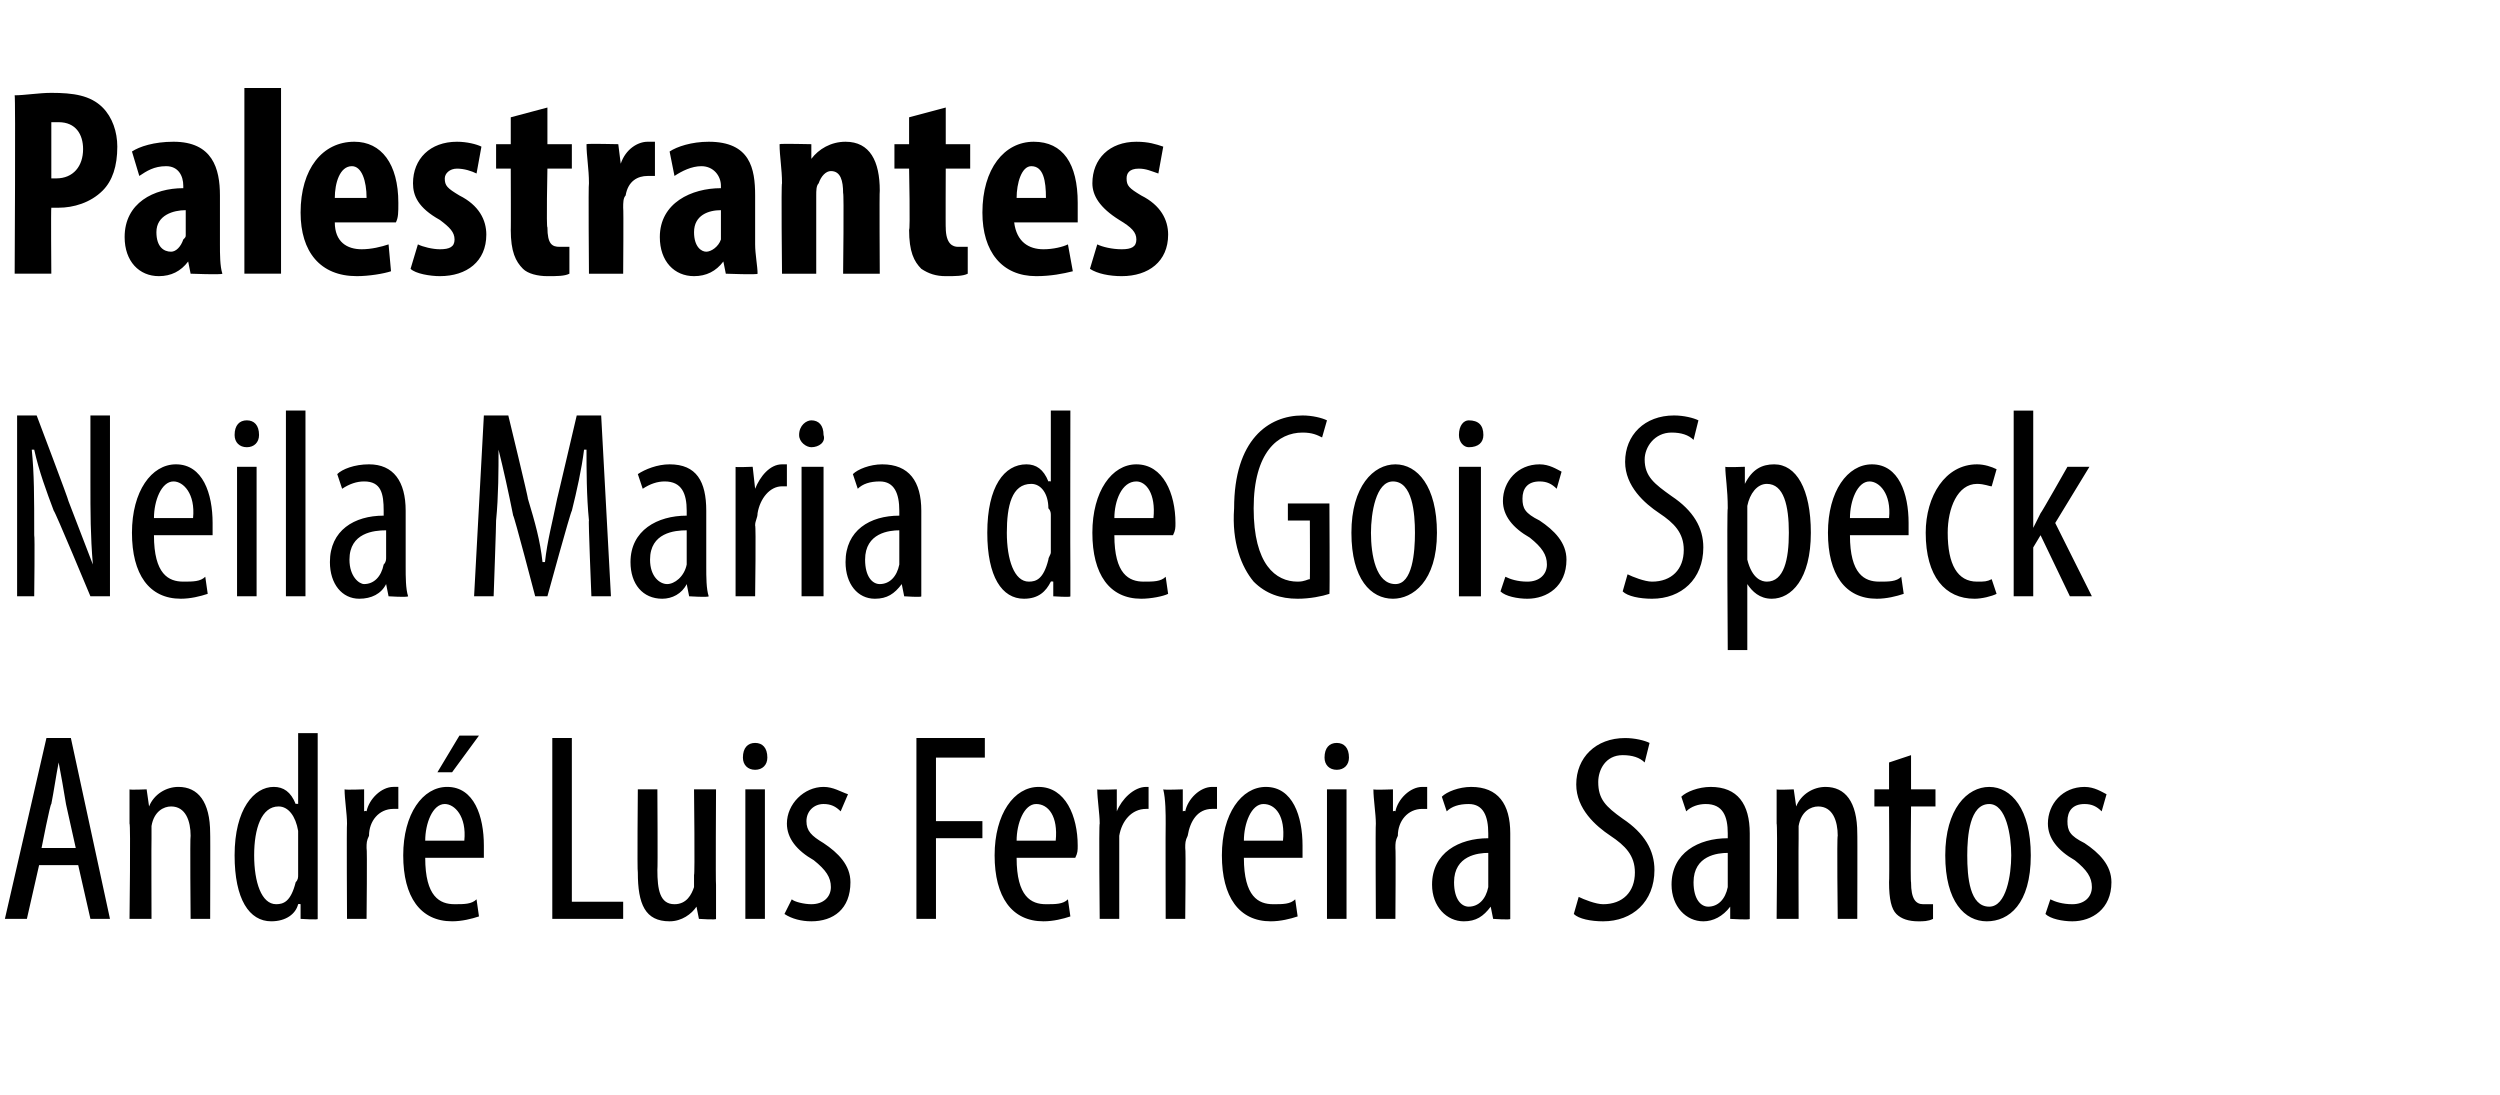 <?xml version="1.0" standalone="no"?><!DOCTYPE svg PUBLIC "-//W3C//DTD SVG 1.1//EN" "http://www.w3.org/Graphics/SVG/1.1/DTD/svg11.dtd"><svg xmlns="http://www.w3.org/2000/svg" version="1.1" width="102.3px" height="44.8px" viewBox="0 -3 102.3 44.8" style="top:-3px"><desc>Palestrantes Neila Maria de Gois Speck Andr Luis Ferreira Santos</desc><defs/><g id="Polygon74800"><path d="m1.6 32.4l-.5 2.2l-.9 0l1.7-7.4l1 0l1.6 7.4l-.8 0l-.5-2.2l-1.6 0zm1.5-.7c0 0-.41-1.84-.4-1.8c-.1-.6-.2-1.2-.3-1.7c0 0 0 0 0 0c-.1.5-.2 1.2-.3 1.7c-.04-.04-.4 1.8-.4 1.8l1.4 0zm2.2-1c0-.6 0-.9 0-1.4c0 .03.7 0 .7 0l.1.7c0 0 0-.04 0 0c.2-.5.7-.8 1.2-.8c.8 0 1.3.6 1.3 1.9c.01-.03 0 3.5 0 3.5l-.8 0c0 0-.03-3.38 0-3.4c0-.6-.2-1.2-.8-1.2c-.3 0-.7.2-.8.8c0 .2 0 .3 0 .5c-.01-.01 0 3.3 0 3.3l-.9 0c0 0 .05-3.9 0-3.9zm7.7-3.7c0 0 0 6.37 0 6.4c0 .3 0 .9 0 1.2c.05.05-.7 0-.7 0l0-.6c0 0-.07-.02-.1 0c-.1.4-.5.7-1.1.7c-.9 0-1.5-.9-1.5-2.7c0-1.9.8-2.8 1.6-2.8c.4 0 .7.2.9.7c.04-.02.1 0 .1 0l0-2.9l.8 0zm-.8 4.3c0-.1 0-.2 0-.3c-.1-.6-.4-1-.8-1c-.7 0-1 .9-1 2c0 1.1.3 2 .9 2c.3 0 .6-.1.8-.9c.1-.1.1-.2.1-.3c0 0 0-1.5 0-1.5zm2-.6c0-.4-.1-1-.1-1.4c.04.03.8 0 .8 0l0 .9c0 0 .06-.04.1 0c.1-.5.6-1 1.1-1c0 0 .1 0 .2 0c0 0 0 .9 0 .9c-.1 0-.2 0-.2 0c-.6 0-1 .5-1 1.1c-.1.2-.1.3-.1.5c.03 0 0 2.9 0 2.9l-.8 0c0 0-.02-3.9 0-3.9zm3.2 1.4c0 1.6.6 1.9 1.2 1.9c.4 0 .7 0 .9-.2c0 0 .1.7.1.7c-.3.1-.7.2-1.1.2c-1.3 0-2-1-2-2.7c0-1.7.8-2.8 1.8-2.8c1.1 0 1.5 1.2 1.5 2.4c0 .2 0 .3 0 .5c0 0-2.4 0-2.4 0zm1.6-.7c.1-1-.4-1.5-.8-1.5c-.5 0-.8.8-.8 1.5c0 0 1.6 0 1.6 0zm.6-4.3l-1.1 1.5l-.6 0l.9-1.5l.8 0zm3 .1l.8 0l0 6.7l2.1 0l0 .7l-2.9 0l0-7.4zm6.7 6c0 .6 0 1.1 0 1.4c.03.05-.7 0-.7 0l-.1-.5c0 0 .01-.01 0 0c-.2.3-.6.6-1.1.6c-1 0-1.3-.7-1.3-2c-.03-.01 0-3.4 0-3.4l.8 0c0 0 .02 3.27 0 3.3c0 .8.1 1.4.7 1.4c.5 0 .7-.4.8-.7c0-.1 0-.3 0-.5c.04.04 0-3.5 0-3.5l.9 0c0 0-.02 3.9 0 3.9zm1.2 1.4l0-5.3l.8 0l0 5.3l-.8 0zm.9-6.6c0 .3-.2.5-.5.5c-.3 0-.5-.2-.5-.5c0-.4.2-.6.5-.6c.3 0 .5.2.5.6zm1 5.8c.1.1.5.2.8.2c.5 0 .8-.3.8-.7c0-.4-.2-.7-.7-1.1c-.7-.4-1.1-.9-1.1-1.5c0-.8.7-1.5 1.5-1.5c.4 0 .7.2 1 .3c0 0-.3.7-.3.7c-.2-.2-.4-.3-.7-.3c-.4 0-.7.3-.7.7c0 .4.2.6.7.9c.6.4 1.1.9 1.1 1.6c0 1.1-.7 1.6-1.6 1.6c-.4 0-.8-.1-1.1-.3c0 0 .3-.6.3-.6zm5.1-6.6l2.8 0l0 .8l-2 0l0 2.6l1.9 0l0 .7l-1.9 0l0 3.3l-.8 0l0-7.4zm4.1 4.9c0 1.6.6 1.9 1.2 1.9c.4 0 .7 0 .9-.2c0 0 .1.7.1.7c-.3.1-.7.2-1.1.2c-1.3 0-2-1-2-2.7c0-1.7.8-2.8 1.8-2.8c1.1 0 1.6 1.2 1.6 2.4c0 .2 0 .3-.1.5c0 0-2.4 0-2.4 0zm1.6-.7c.1-1-.3-1.5-.8-1.5c-.5 0-.8.8-.8 1.5c0 0 1.6 0 1.6 0zm1.8-.7c0-.4-.1-1-.1-1.4c.01.03.8 0 .8 0l0 .9c0 0 .04-.04 0 0c.2-.5.7-1 1.2-1c0 0 .1 0 .1 0c0 0 0 .9 0 .9c0 0-.1 0-.1 0c-.6 0-1 .5-1.1 1.1c0 .2 0 .3 0 .5c0 0 0 2.9 0 2.9l-.8 0c0 0-.04-3.9 0-3.9zm2.7 0c0-.4 0-1-.1-1.4c.04.03.8 0 .8 0l0 .9c0 0 .07-.04.1 0c.1-.5.6-1 1.1-1c.1 0 .1 0 .2 0c0 0 0 .9 0 .9c-.1 0-.1 0-.2 0c-.6 0-.9.5-1 1.1c-.1.2-.1.3-.1.5c.03 0 0 2.9 0 2.9l-.8 0c0 0-.01-3.9 0-3.9zm3.2 1.4c0 1.6.6 1.9 1.2 1.9c.4 0 .7 0 .9-.2c0 0 .1.7.1.7c-.3.1-.7.2-1.1.2c-1.3 0-2-1-2-2.7c0-1.7.8-2.8 1.8-2.8c1.1 0 1.5 1.2 1.5 2.4c0 .2 0 .3 0 .5c0 0-2.4 0-2.4 0zm1.6-.7c.1-1-.3-1.5-.8-1.5c-.5 0-.8.8-.8 1.5c0 0 1.6 0 1.6 0zm1.8 3.2l0-5.3l.8 0l0 5.3l-.8 0zm.9-6.6c0 .3-.2.5-.5.5c-.3 0-.5-.2-.5-.5c0-.4.2-.6.5-.6c.3 0 .5.2.5.6zm1.1 2.7c0-.4-.1-1-.1-1.4c.03.03.8 0 .8 0l0 .9c0 0 .06-.04.1 0c.1-.5.6-1 1.1-1c0 0 .1 0 .2 0c0 0 0 .9 0 .9c-.1 0-.2 0-.2 0c-.6 0-1 .5-1 1.1c-.1.2-.1.3-.1.5c.02 0 0 2.9 0 2.9l-.8 0c0 0-.02-3.9 0-3.9zm4.8 3.9l-.1-.5c0 0-.04-.01 0 0c-.3.4-.6.6-1.1.6c-.7 0-1.3-.6-1.3-1.5c0-1.3 1.1-1.9 2.3-1.9c0 0 0-.2 0-.2c0-.7-.2-1.2-.8-1.2c-.4 0-.7.1-.9.3c0 0-.2-.6-.2-.6c.2-.2.7-.4 1.2-.4c1.1 0 1.6.7 1.6 1.9c0 0 0 2.3 0 2.3c0 .4 0 .9 0 1.2c.02.05-.7 0-.7 0zm-.2-2.7c-.4 0-1.4.1-1.4 1.2c0 .7.3 1 .6 1c.4 0 .7-.3.8-.8c0-.1 0-.2 0-.3c0 0 0-1.1 0-1.1zm3.7 1.8c.2.1.7.3 1 .3c.8 0 1.3-.5 1.3-1.3c0-.7-.4-1.1-1-1.5c-.6-.4-1.4-1.1-1.4-2.1c0-1.1.8-1.9 2-1.9c.4 0 .8.1 1 .2c0 0-.2.8-.2.8c-.2-.2-.5-.3-.9-.3c-.7 0-1 .6-1 1.1c0 .7.3 1 1 1.5c.9.6 1.3 1.3 1.3 2.1c0 1.3-.9 2.1-2.1 2.1c-.5 0-1-.1-1.2-.3c0 0 .2-.7.2-.7zm6.2.9l0-.5c0 0-.05-.01 0 0c-.3.4-.7.6-1.1.6c-.7 0-1.3-.6-1.3-1.5c0-1.3 1.1-1.9 2.3-1.9c0 0 0-.2 0-.2c0-.7-.2-1.2-.9-1.2c-.3 0-.6.1-.8.3c0 0-.2-.6-.2-.6c.2-.2.7-.4 1.2-.4c1.1 0 1.6.7 1.6 1.9c0 0 0 2.3 0 2.3c0 .4 0 .9 0 1.2c.01.05-.8 0-.8 0zm-.1-2.7c-.4 0-1.4.1-1.4 1.2c0 .7.3 1 .6 1c.4 0 .7-.3.8-.8c0-.1 0-.2 0-.3c0 0 0-1.1 0-1.1zm2-1.2c0-.6 0-.9 0-1.4c0 .03.7 0 .7 0l.1.7c0 0 0-.04 0 0c.2-.5.7-.8 1.2-.8c.8 0 1.3.6 1.3 1.9c.01-.03 0 3.5 0 3.5l-.8 0c0 0-.04-3.38 0-3.4c0-.6-.2-1.2-.8-1.2c-.3 0-.7.2-.8.8c0 .2 0 .3 0 .5c-.01-.01 0 3.3 0 3.3l-.9 0c0 0 .04-3.9 0-3.9zm5.5-2.8l0 1.4l1 0l0 .7l-1 0c0 0-.03 3.13 0 3.1c0 .7.2.9.5.9c.2 0 .3 0 .4 0c0 0 0 .6 0 .6c-.2.1-.4.1-.6.1c-.4 0-.7-.1-.9-.3c-.2-.2-.3-.6-.3-1.3c.02-.04 0-3.1 0-3.1l-.6 0l0-.7l.6 0l0-1.1l.9-.3zm4.9 4.1c0 2-.9 2.7-1.8 2.7c-.9 0-1.7-.8-1.7-2.7c0-1.9.9-2.8 1.8-2.8c.9 0 1.7.9 1.7 2.8zm-2.6 0c0 .9.1 2.1.9 2.1c.7 0 .9-1.3.9-2.1c0-.8-.2-2.1-.9-2.1c-.8 0-.9 1.3-.9 2.1zm3.4 1.8c.2.1.5.2.9.2c.5 0 .8-.3.8-.7c0-.4-.2-.7-.7-1.1c-.7-.4-1.1-.9-1.1-1.5c0-.8.6-1.5 1.5-1.5c.4 0 .7.2.9.3c0 0-.2.7-.2.7c-.2-.2-.4-.3-.7-.3c-.5 0-.7.3-.7.7c0 .4.1.6.7.9c.6.4 1.1.9 1.1 1.6c0 1.1-.8 1.6-1.6 1.6c-.4 0-.9-.1-1.1-.3c0 0 .2-.6.2-.6z" stroke="none" fill="#000"/></g><g id="Polygon74799"><path d="m.7 21.4l0-7.4l.8 0c0 0 1.33 3.51 1.3 3.5c.3.8.7 1.8 1 2.6c0 0 0 0 0 0c-.1-1.2-.1-2.1-.1-3.4c0-.01 0-2.7 0-2.7l.8 0l0 7.4l-.8 0c0 0-1.46-3.51-1.5-3.5c-.3-.8-.6-1.6-.8-2.5c0 0-.1 0-.1 0c.1 1 .1 1.9.1 3.5c.03-.01 0 2.5 0 2.5l-.7 0zm5.6-2.5c0 1.6.6 1.9 1.2 1.9c.4 0 .7 0 .9-.2c0 0 .1.7.1.7c-.3.1-.7.2-1.1.2c-1.3 0-2-1-2-2.7c0-1.7.8-2.8 1.8-2.8c1.1 0 1.5 1.2 1.5 2.4c0 .2 0 .3 0 .5c0 0-2.4 0-2.4 0zm1.6-.7c.1-1-.4-1.5-.8-1.5c-.5 0-.8.8-.8 1.5c0 0 1.6 0 1.6 0zm1.8 3.2l0-5.3l.8 0l0 5.3l-.8 0zm.9-6.6c0 .3-.2.5-.5.5c-.3 0-.5-.2-.5-.5c0-.4.2-.6.5-.6c.3 0 .5.2.5.6zm1.1-1l.8 0l0 7.6l-.8 0l0-7.6zm4.2 7.6l-.1-.5c0 0 0-.01 0 0c-.2.4-.6.6-1.1.6c-.7 0-1.2-.6-1.2-1.5c0-1.3 1-1.9 2.2-1.9c0 0 0-.2 0-.2c0-.7-.1-1.2-.8-1.2c-.3 0-.6.1-.9.3c0 0-.2-.6-.2-.6c.2-.2.7-.4 1.3-.4c1 0 1.5.7 1.5 1.9c0 0 0 2.3 0 2.3c0 .4 0 .9.1 1.2c-.05.05-.8 0-.8 0zm-.1-2.7c-.5 0-1.5.1-1.5 1.2c0 .7.4 1 .6 1c.4 0 .7-.3.8-.8c.1-.1.1-.2.1-.3c0 0 0-1.1 0-1.1zm8.3-.4c-.1-1-.1-2.1-.1-2.9c0 0-.1 0-.1 0c-.1.8-.3 1.7-.5 2.5c-.05.03-1 3.5-1 3.5l-.5 0c0 0-.87-3.33-.9-3.3c-.2-1-.4-1.9-.6-2.7c0 0 0 0 0 0c0 .8 0 1.9-.1 2.9c.01.01-.1 3.1-.1 3.1l-.8 0l.4-7.4l1 0c0 0 .83 3.42.8 3.4c.3 1 .5 1.7.6 2.6c0 0 .1 0 .1 0c.1-.9.3-1.6.5-2.6c0 .02.8-3.4.8-3.4l1 0l.4 7.4l-.8 0c0 0-.13-3.14-.1-3.1zm4.1 3.1l-.1-.5c0 0 .02-.01 0 0c-.2.4-.6.6-1 .6c-.8 0-1.3-.6-1.3-1.5c0-1.3 1.1-1.9 2.3-1.9c0 0 0-.2 0-.2c0-.7-.2-1.2-.9-1.2c-.3 0-.6.1-.9.3c0 0-.2-.6-.2-.6c.3-.2.8-.4 1.3-.4c1.1 0 1.5.7 1.5 1.9c0 0 0 2.3 0 2.3c0 .4 0 .9.1 1.2c-.03.05-.8 0-.8 0zm-.1-2.7c-.5 0-1.5.1-1.5 1.2c0 .7.4 1 .7 1c.3 0 .7-.3.8-.8c0-.1 0-.2 0-.3c0 0 0-1.1 0-1.1zm2-1.2c0-.4 0-1 0-1.4c-.05.03.7 0 .7 0l.1.9c0 0-.02-.04 0 0c.2-.5.6-1 1.1-1c.1 0 .1 0 .2 0c0 0 0 .9 0 .9c-.1 0-.1 0-.2 0c-.5 0-.9.5-1 1.1c0 .2-.1.3-.1.5c.04 0 0 2.9 0 2.9l-.8 0c0 0 0-3.9 0-3.9zm2.7 3.9l0-5.3l.9 0l0 5.3l-.9 0zm.9-6.6c.1.3-.2.5-.5.5c-.2 0-.5-.2-.5-.5c0-.4.3-.6.5-.6c.3 0 .5.2.5.6zm3.3 6.6l-.1-.5c0 0-.03-.01 0 0c-.3.4-.6.6-1.1.6c-.7 0-1.2-.6-1.2-1.5c0-1.3 1-1.9 2.2-1.9c0 0 0-.2 0-.2c0-.7-.2-1.2-.8-1.2c-.4 0-.7.1-.9.3c0 0-.2-.6-.2-.6c.2-.2.7-.4 1.2-.4c1.1 0 1.6.7 1.6 1.9c0 0 0 2.3 0 2.3c0 .4 0 .9 0 1.2c.03.05-.7 0-.7 0zm-.2-2.7c-.4 0-1.4.1-1.4 1.2c0 .7.3 1 .6 1c.4 0 .7-.3.8-.8c0-.1 0-.2 0-.3c0 0 0-1.1 0-1.1zm7-4.9c0 0-.01 6.37 0 6.4c0 .3 0 .9 0 1.2c.03.05-.7 0-.7 0l0-.6c0 0-.08-.02-.1 0c-.2.4-.5.7-1.1.7c-.9 0-1.5-.9-1.5-2.7c0-1.9.7-2.8 1.6-2.8c.4 0 .7.2.9.7c.03-.02.1 0 .1 0l0-2.9l.8 0zm-.8 4.3c0-.1 0-.2-.1-.3c0-.6-.3-1-.7-1c-.8 0-1 .9-1 2c0 1.1.3 2 .9 2c.3 0 .6-.1.8-.9c0-.1.1-.2.1-.3c0 0 0-1.5 0-1.5zm2.6.8c0 1.6.6 1.9 1.2 1.9c.4 0 .7 0 .9-.2c0 0 .1.7.1.7c-.2.1-.7.2-1.1.2c-1.3 0-2-1-2-2.7c0-1.7.8-2.8 1.8-2.8c1.1 0 1.6 1.2 1.6 2.4c0 .2 0 .3-.1.5c0 0-2.4 0-2.4 0zm1.6-.7c.1-1-.3-1.5-.7-1.5c-.6 0-.9.8-.9 1.5c0 0 1.6 0 1.6 0zm7.2 3.1c-.3.1-.8.2-1.3.2c-.7 0-1.3-.2-1.8-.7c-.5-.6-.9-1.6-.8-3c0-2.8 1.4-3.8 2.8-3.8c.4 0 .8.1 1 .2c0 0-.2.7-.2.7c-.2-.1-.4-.2-.8-.2c-1 0-2 .8-2 3.1c0 2.3.9 3 1.8 3c.3 0 .4-.1.5-.1c.01 0 0-2.4 0-2.4l-.9 0l0-.7l1.7 0c0 0 .02 3.66 0 3.7zm4.4-2.5c0 2-1 2.7-1.8 2.7c-.9 0-1.7-.8-1.7-2.7c0-1.9.9-2.8 1.8-2.8c.9 0 1.7.9 1.7 2.8zm-2.7 0c0 .9.2 2.1 1 2.1c.7 0 .8-1.3.8-2.1c0-.8-.1-2.1-.9-2.1c-.7 0-.9 1.3-.9 2.1zm3.6 2.6l0-5.3l.9 0l0 5.3l-.9 0zm1-6.6c0 .3-.2.5-.6.5c-.2 0-.4-.2-.4-.5c0-.4.2-.6.4-.6c.4 0 .6.2.6.6zm.9 5.8c.2.1.5.2.9.2c.5 0 .8-.3.8-.7c0-.4-.2-.7-.7-1.1c-.7-.4-1.1-.9-1.1-1.5c0-.8.6-1.5 1.5-1.5c.4 0 .7.2.9.3c0 0-.2.7-.2.7c-.2-.2-.4-.3-.7-.3c-.5 0-.7.3-.7.7c0 .4.1.6.7.9c.6.4 1.1.9 1.1 1.6c0 1.1-.8 1.6-1.6 1.6c-.4 0-.9-.1-1.1-.3c0 0 .2-.6.2-.6zm5-.1c.2.1.7.3 1 .3c.8 0 1.3-.5 1.3-1.3c0-.7-.4-1.1-1-1.5c-.6-.4-1.4-1.1-1.4-2.1c0-1.1.8-1.9 2-1.9c.4 0 .8.1 1 .2c0 0-.2.8-.2.8c-.2-.2-.5-.3-.9-.3c-.7 0-1.1.6-1.1 1.1c0 .7.4 1 1.1 1.5c.9.6 1.3 1.3 1.3 2.1c0 1.3-.9 2.1-2.1 2.1c-.5 0-1-.1-1.2-.3c0 0 .2-.7.2-.7zm4.1-2.7c0-.8-.1-1.3-.1-1.7c.02.03.8 0 .8 0l0 .7c0 0 .04.01 0 0c.3-.6.7-.8 1.2-.8c.9 0 1.5 1 1.5 2.8c0 1.9-.8 2.7-1.6 2.7c-.5 0-.8-.3-1-.6c.03.02 0 0 0 0l0 2.7l-.8 0c0 0-.04-5.81 0-5.8zm.8 1.7c0 .2 0 .3 0 .4c.2.8.6.9.8.9c.7 0 .9-.9.9-2c0-1.1-.2-2-.9-2c-.4 0-.7.4-.8.9c0 .2 0 .3 0 .4c0 0 0 1.4 0 1.4zm4.2-.6c0 1.6.6 1.9 1.2 1.9c.4 0 .7 0 .9-.2c0 0 .1.7.1.7c-.3.1-.7.2-1.1.2c-1.3 0-2-1-2-2.7c0-1.7.8-2.8 1.8-2.8c1.1 0 1.5 1.2 1.5 2.4c0 .2 0 .3 0 .5c0 0-2.4 0-2.4 0zm1.6-.7c.1-1-.4-1.5-.8-1.5c-.5 0-.8.8-.8 1.5c0 0 1.6 0 1.6 0zm4.4 3.1c-.2.1-.6.2-.9.2c-1.2 0-2-.9-2-2.7c0-1.5.8-2.8 2.1-2.8c.3 0 .6.1.8.2c0 0-.2.7-.2.7c-.1 0-.3-.1-.6-.1c-.8 0-1.2 1-1.2 2c0 1.3.4 2 1.2 2c.3 0 .4 0 .6-.1c0 0 .2.6.2.6zm1.5-2.7c0 0 .04 0 0 0c.1-.2.2-.4.3-.6c.02.01 1.1-1.9 1.1-1.9l.9 0l-1.4 2.3l1.5 3l-.9 0l-1.2-2.5l-.3.5l0 2l-.8 0l0-7.6l.8 0l0 4.8z" stroke="none" fill="#000"/></g><g id="Polygon74798"><path d="m.6.9c.4 0 1-.1 1.5-.1c.9 0 1.6.1 2.1.6c.4.4.6 1 .6 1.6c0 .8-.2 1.4-.6 1.8c-.5.5-1.2.7-1.8.7c-.1 0-.2 0-.3 0c-.02-.01 0 2.7 0 2.7l-1.5 0c0 0 .04-7.25 0-7.3zm1.5 3.4c0 0 .1 0 .2 0c.7 0 1.1-.5 1.1-1.2c0-.6-.3-1.1-1-1.1c-.1 0-.2 0-.3 0c0 0 0 2.3 0 2.3zm5.7 3.9l-.1-.5c0 0-.02.02 0 0c-.3.4-.7.6-1.2.6c-.8 0-1.4-.6-1.4-1.6c0-1.4 1.2-2 2.4-2c0 0 0-.1 0-.1c0-.4-.2-.8-.7-.8c-.5 0-.8.2-1.1.4c0 0-.3-1-.3-1c.3-.2.9-.4 1.7-.4c1.6 0 1.9 1.1 1.9 2.2c0 0 0 2 0 2c0 .4 0 .9.1 1.2c-.03.05-1.3 0-1.3 0zm-.2-2.6c-.5 0-1.2.2-1.2.9c0 .6.3.8.6.8c.2 0 .4-.2.5-.5c.1-.1.1-.1.1-.2c0 0 0-1 0-1zm2.4-5l1.5 0l0 7.6l-1.5 0l0-7.6zm3.7 5.5c0 .8.5 1.1 1.1 1.1c.4 0 .8-.1 1.1-.2c0 0 .1 1.1.1 1.1c-.3.1-.9.2-1.4.2c-1.5 0-2.3-1-2.3-2.6c0-1.8.9-2.9 2.2-2.9c1.1 0 1.8.9 1.8 2.5c0 .4 0 .6-.1.8c0 0-2.5 0-2.5 0zm1.3-1c0-.7-.2-1.3-.6-1.3c-.5 0-.7.7-.7 1.3c0 0 1.3 0 1.3 0zm2.1 1.9c.2.1.6.2.9.2c.4 0 .6-.1.6-.4c0-.3-.2-.5-.6-.8c-.9-.5-1.1-1-1.1-1.5c0-1 .7-1.7 1.8-1.7c.4 0 .8.1 1 .2c0 0-.2 1.1-.2 1.1c-.2-.1-.5-.2-.8-.2c-.3 0-.5.2-.5.4c0 .3.1.4.6.7c.8.4 1.1 1 1.1 1.6c0 1.1-.8 1.7-1.9 1.7c-.4 0-1-.1-1.2-.3c0 0 .3-1 .3-1zm5.3-5.6l0 1.5l1 0l0 1l-1 0c0 0-.05 2.45 0 2.4c0 .7.2.8.5.8c.1 0 .3 0 .4 0c0 0 0 1.1 0 1.1c-.2.1-.5.1-.9.1c-.4 0-.8-.1-1-.3c-.3-.3-.5-.7-.5-1.6c.01.04 0-2.5 0-2.5l-.6 0l0-1l.6 0l0-1.1l1.5-.4zm1.7 3.1c0-.6-.1-1.1-.1-1.6c.02-.03 1.3 0 1.3 0l.1.8c0 0-.01-.05 0 0c.2-.6.7-.9 1.1-.9c.1 0 .2 0 .3 0c0 0 0 1.4 0 1.4c-.1 0-.2 0-.3 0c-.4 0-.8.2-.9.8c-.1.1-.1.3-.1.5c.02.02 0 2.7 0 2.7l-1.4 0c0 0-.03-3.71 0-3.7zm5.6 3.7l-.1-.5c0 0 .02.02 0 0c-.3.4-.7.6-1.2.6c-.8 0-1.4-.6-1.4-1.6c0-1.4 1.3-2 2.5-2c0 0 0-.1 0-.1c0-.4-.3-.8-.8-.8c-.4 0-.8.2-1.1.4c0 0-.2-1-.2-1c.3-.2.9-.4 1.6-.4c1.7 0 1.9 1.1 1.9 2.2c0 0 0 2 0 2c0 .4.1.9.1 1.2c.02.05-1.3 0-1.3 0zm-.2-2.6c-.5 0-1.1.2-1.1.9c0 .6.3.8.5.8c.2 0 .5-.2.6-.5c0-.1 0-.1 0-.2c0 0 0-1 0-1zm2.5-1.1c0-.6-.1-1.1-.1-1.6c.01-.03 1.3 0 1.3 0l0 .6c0 0 .04-.01 0 0c.3-.4.8-.7 1.4-.7c1 0 1.4.8 1.4 2c-.02 0 0 3.4 0 3.4l-1.5 0c0 0 .04-3.32 0-3.3c0-.5-.1-.9-.5-.9c-.2 0-.4.2-.5.5c-.1.1-.1.3-.1.5c0-.03 0 3.2 0 3.2l-1.4 0c0 0-.04-3.71 0-3.7zm6.7-3.1l0 1.5l1 0l0 1l-1 0c0 0-.01 2.45 0 2.4c0 .7.3.8.5.8c.2 0 .3 0 .4 0c0 0 0 1.1 0 1.1c-.2.1-.5.1-.9.1c-.4 0-.7-.1-1-.3c-.3-.3-.5-.7-.5-1.6c.05.04 0-2.5 0-2.5l-.6 0l0-1l.6 0l0-1.1l1.5-.4zm2.8 4.7c.1.8.6 1.1 1.2 1.1c.4 0 .8-.1 1-.2c0 0 .2 1.1.2 1.1c-.4.1-.9.2-1.5.2c-1.4 0-2.2-1-2.2-2.6c0-1.8.9-2.9 2.1-2.9c1.2 0 1.8.9 1.8 2.5c0 .4 0 .6 0 .8c0 0-2.6 0-2.6 0zm1.3-1c0-.7-.1-1.3-.6-1.3c-.4 0-.6.7-.6 1.3c0 0 1.2 0 1.2 0zm2.1 1.9c.2.1.6.2 1 .2c.4 0 .6-.1.6-.4c0-.3-.2-.5-.7-.8c-.8-.5-1.1-1-1.1-1.5c0-1 .7-1.7 1.8-1.7c.5 0 .8.1 1.1.2c0 0-.2 1.1-.2 1.1c-.3-.1-.5-.2-.8-.2c-.4 0-.5.2-.5.4c0 .3.1.4.6.7c.8.4 1.1 1 1.1 1.6c0 1.1-.8 1.7-1.9 1.7c-.5 0-1-.1-1.3-.3c0 0 .3-1 .3-1z" stroke="none" fill="#000"/></g></svg>